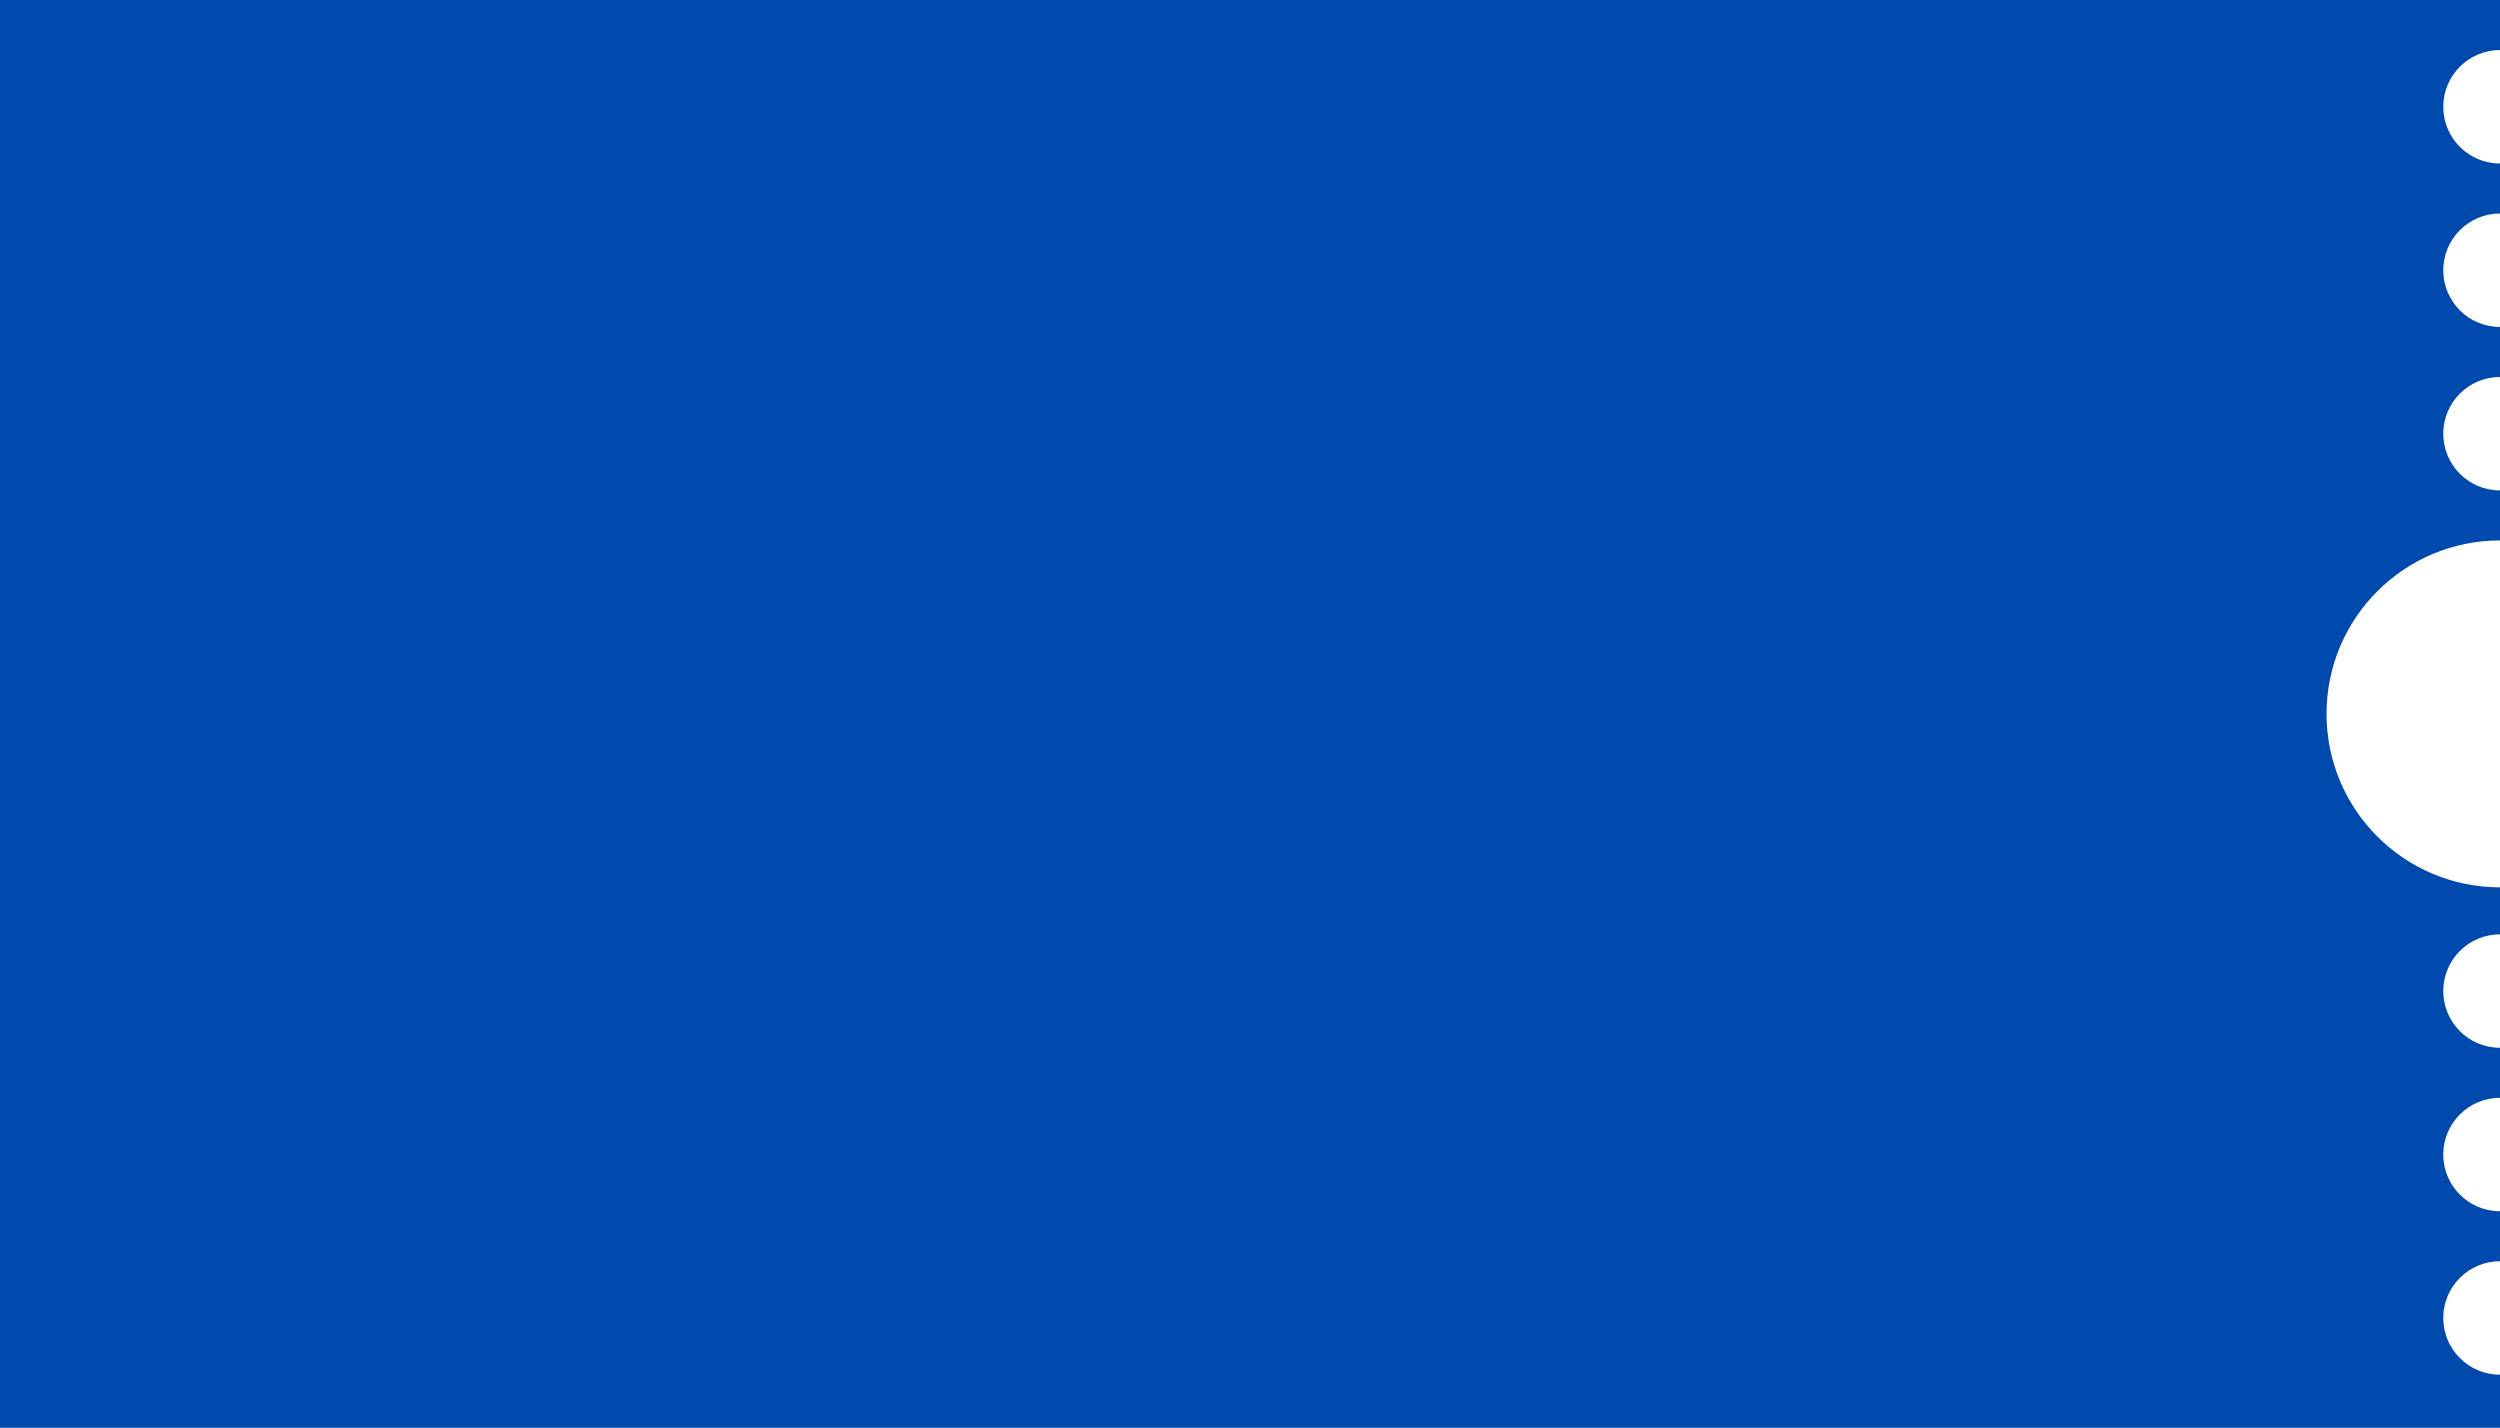 <?xml version="1.0" encoding="UTF-8" standalone="no"?><svg xmlns="http://www.w3.org/2000/svg" xmlns:xlink="http://www.w3.org/1999/xlink" fill="#c9192d" height="685.32" viewBox="0 0 1200 685.32" width="1200"><path d="M1172.77,632.63c0-15.04,12.19-27.23,27.23-27.23v-24c-15.04,0-27.23-12.19-27.23-27.23 s12.19-27.23,27.23-27.23v-24c-15.04,0-27.23-12.19-27.23-27.23c0-15.04,12.19-27.23,27.23-27.23v-22.55 c-45.98,0-83.26-37.28-83.26-83.26c0-45.98,37.28-83.26,83.26-83.26v-24c-15.04,0-27.23-12.19-27.23-27.23 c0-15.04,12.19-27.23,27.23-27.23v-24c-15.04,0-27.23-12.19-27.23-27.23c0-15.04,12.19-27.23,27.23-27.23v-24 c-15.04,0-27.23-12.19-27.23-27.23c0-15.04,12.19-27.23,27.23-27.23V0H0v685.32h1200v-25.46 C1184.96,659.86,1172.77,647.67,1172.77,632.63z" fill="#004aad"/></svg>